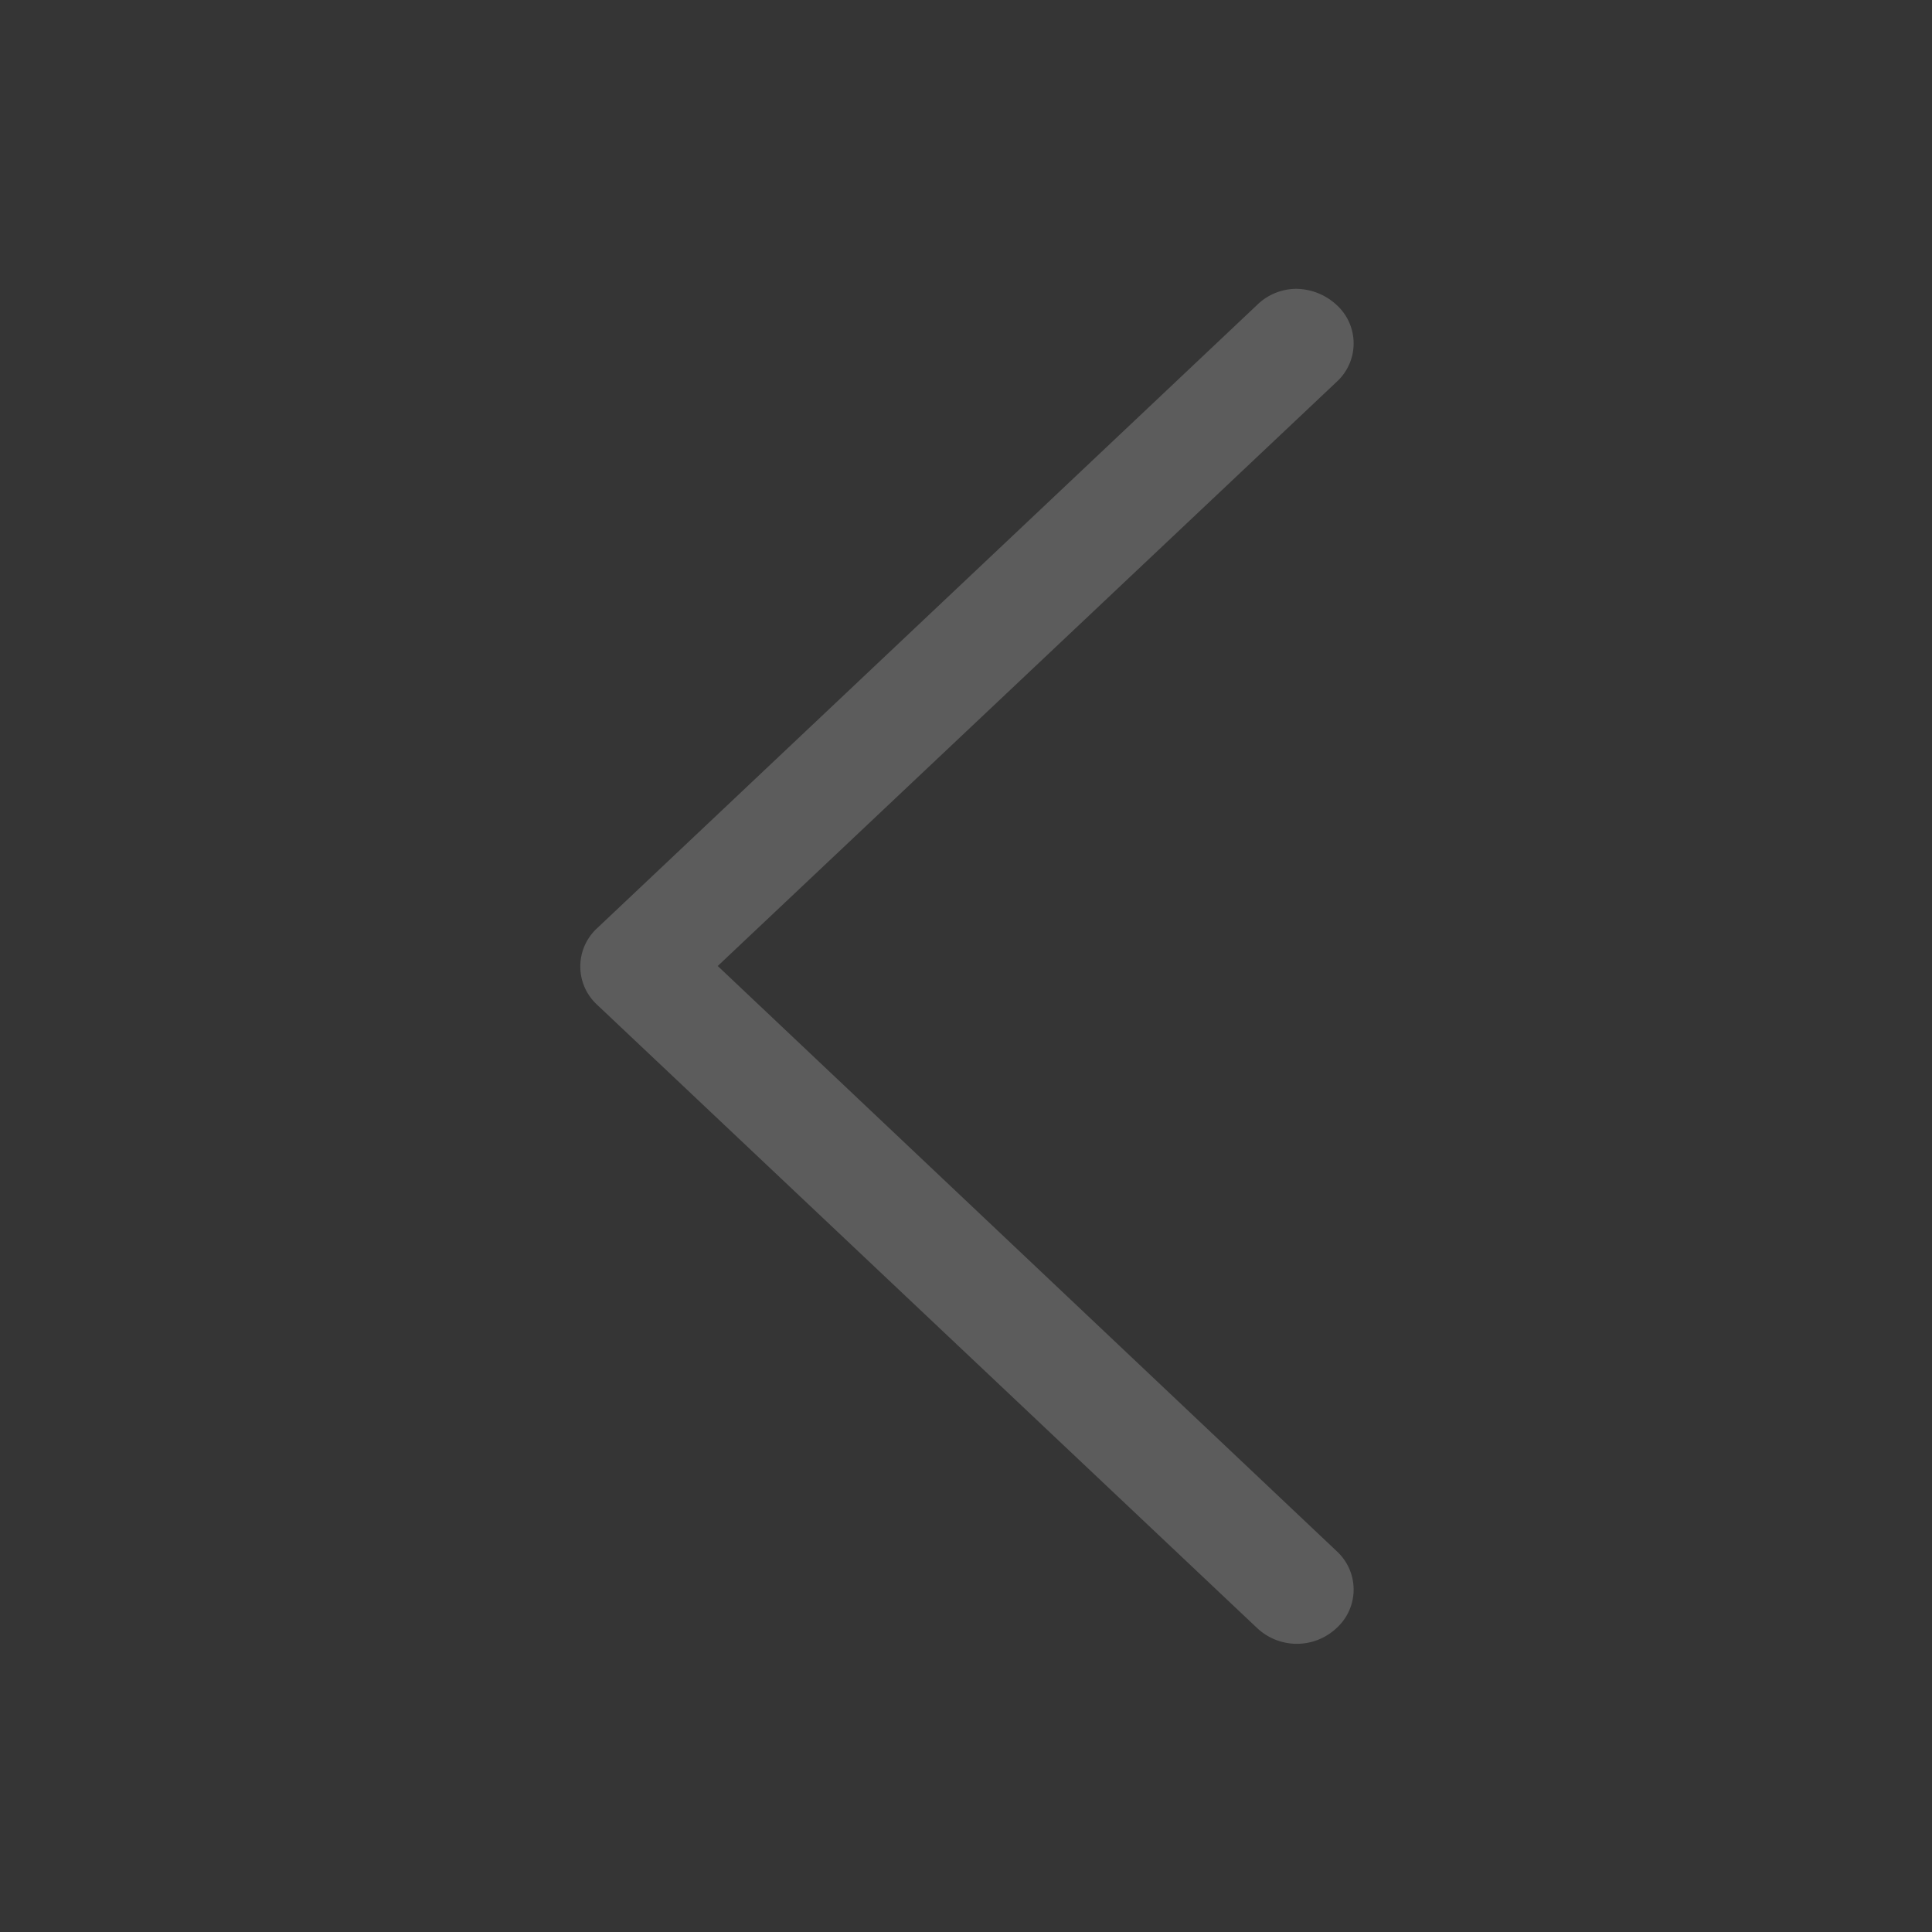 <svg id="_05.AboutUs_03_Press_prev.svg" data-name="05.AboutUs_03_Press_prev.svg" xmlns="http://www.w3.org/2000/svg" width="20" height="20" viewBox="0 0 20 20">
  <rect x="0" y="0" width="20" height="20" fill="#333333" stroke="none"/>
  <defs>
    <style>
      .cls-1 {
        fill: #fff;
        opacity: 0.01;
      }

      .cls-2 {
        fill: #5c5c5c;
        fill-rule: evenodd;
      }
    </style>
  </defs>
  <rect class="cls-1" width="20" height="20"/>
  <path id="Arrow" class="cls-2" d="M3082.42,3186.99a0.625,0.625,0,0,1,.42.17,0.538,0.538,0,0,1,0,.79l-6.41,6.05,6.41,6.06a0.538,0.538,0,0,1,0,.79,0.6,0.6,0,0,1-.83,0l-6.83-6.45a0.538,0.538,0,0,1,0-.79l6.83-6.45A0.583,0.583,0,0,1,3082.42,3186.99Z" transform="translate(-3069 -3184)"/>
</svg>
